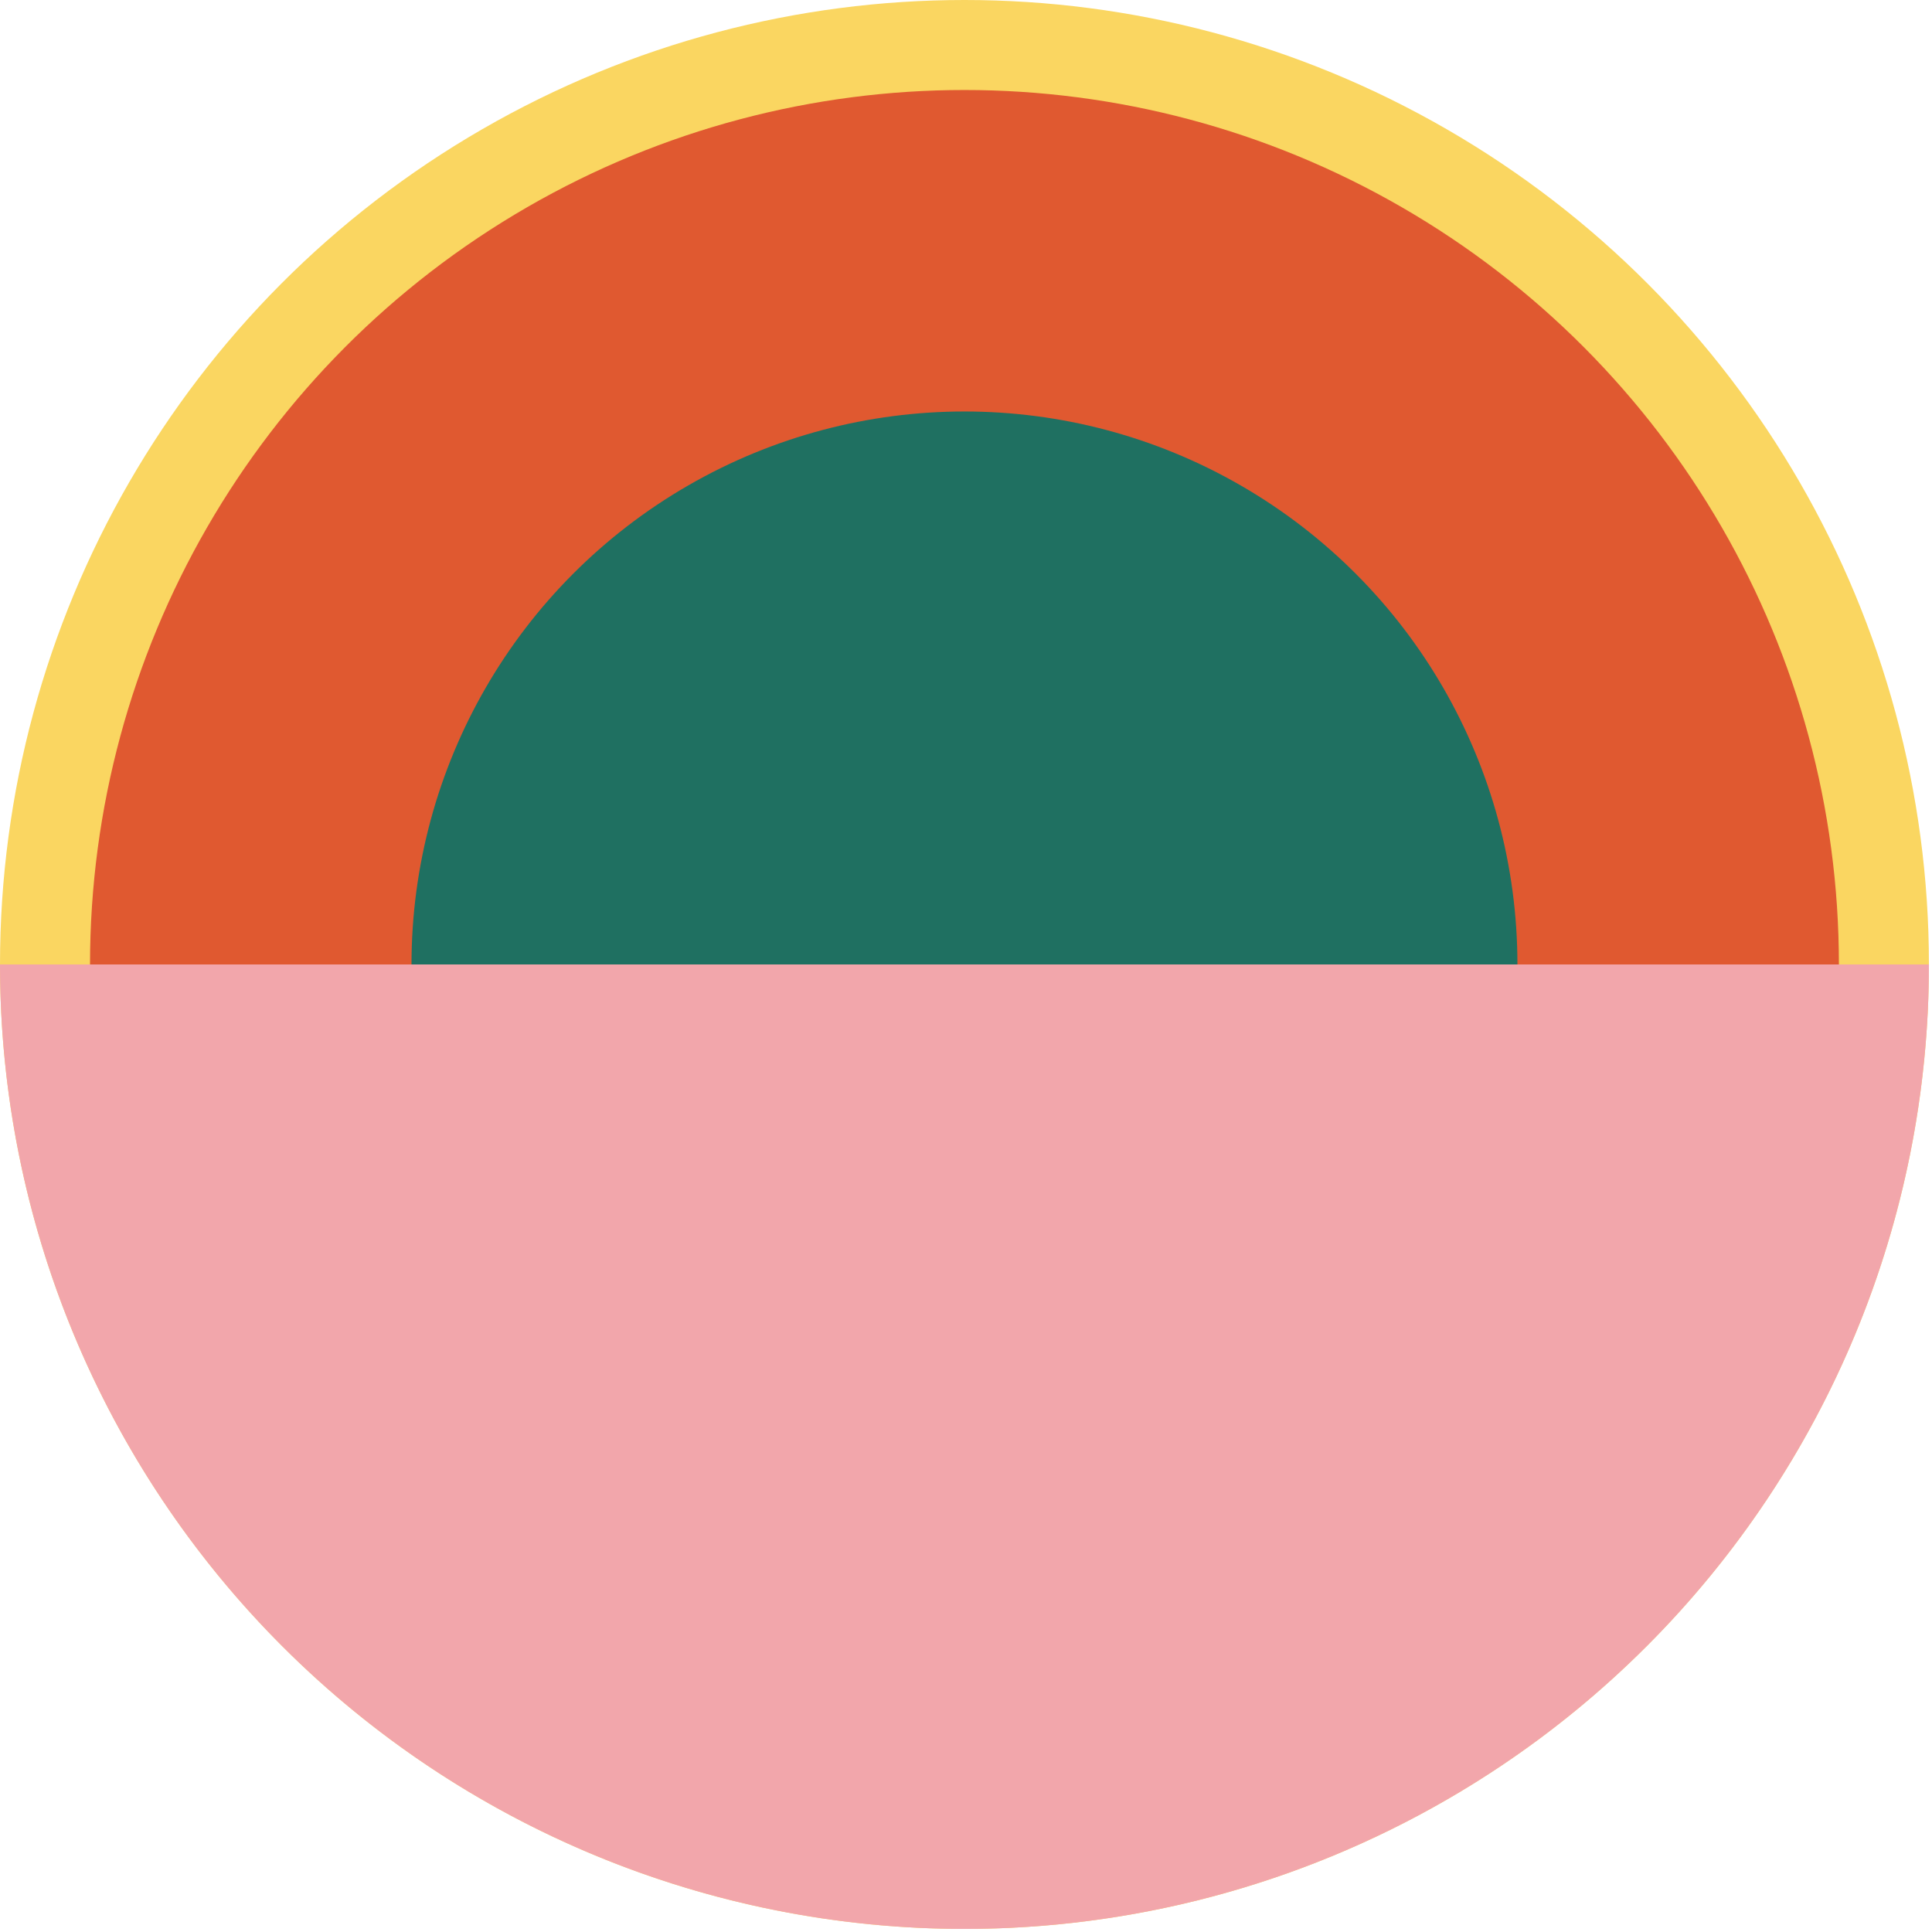 <?xml version="1.0" encoding="UTF-8"?> <svg xmlns="http://www.w3.org/2000/svg" width="151" height="151" viewBox="0 0 151 151" fill="none"> <circle cx="75.38" cy="75.38" r="75.38" transform="rotate(-180 75.38 75.38)" fill="#FAD661"></circle> <ellipse cx="75.38" cy="75.38" rx="68.344" ry="68.346" transform="rotate(-180 75.38 75.38)" fill="#E05930"></ellipse> <circle cx="75.38" cy="75.379" r="43.218" transform="rotate(-180 75.38 75.379)" fill="#1F7061"></circle> <path d="M6.58984e-06 75.38C4.84211e-06 95.372 7.942 114.545 22.078 128.682C36.215 142.818 55.388 150.76 75.38 150.76C95.372 150.76 114.545 142.818 128.681 128.682C142.818 114.545 150.76 95.372 150.76 75.38L75.38 75.38L6.58984e-06 75.38Z" fill="#F2A6AB"></path> </svg> 